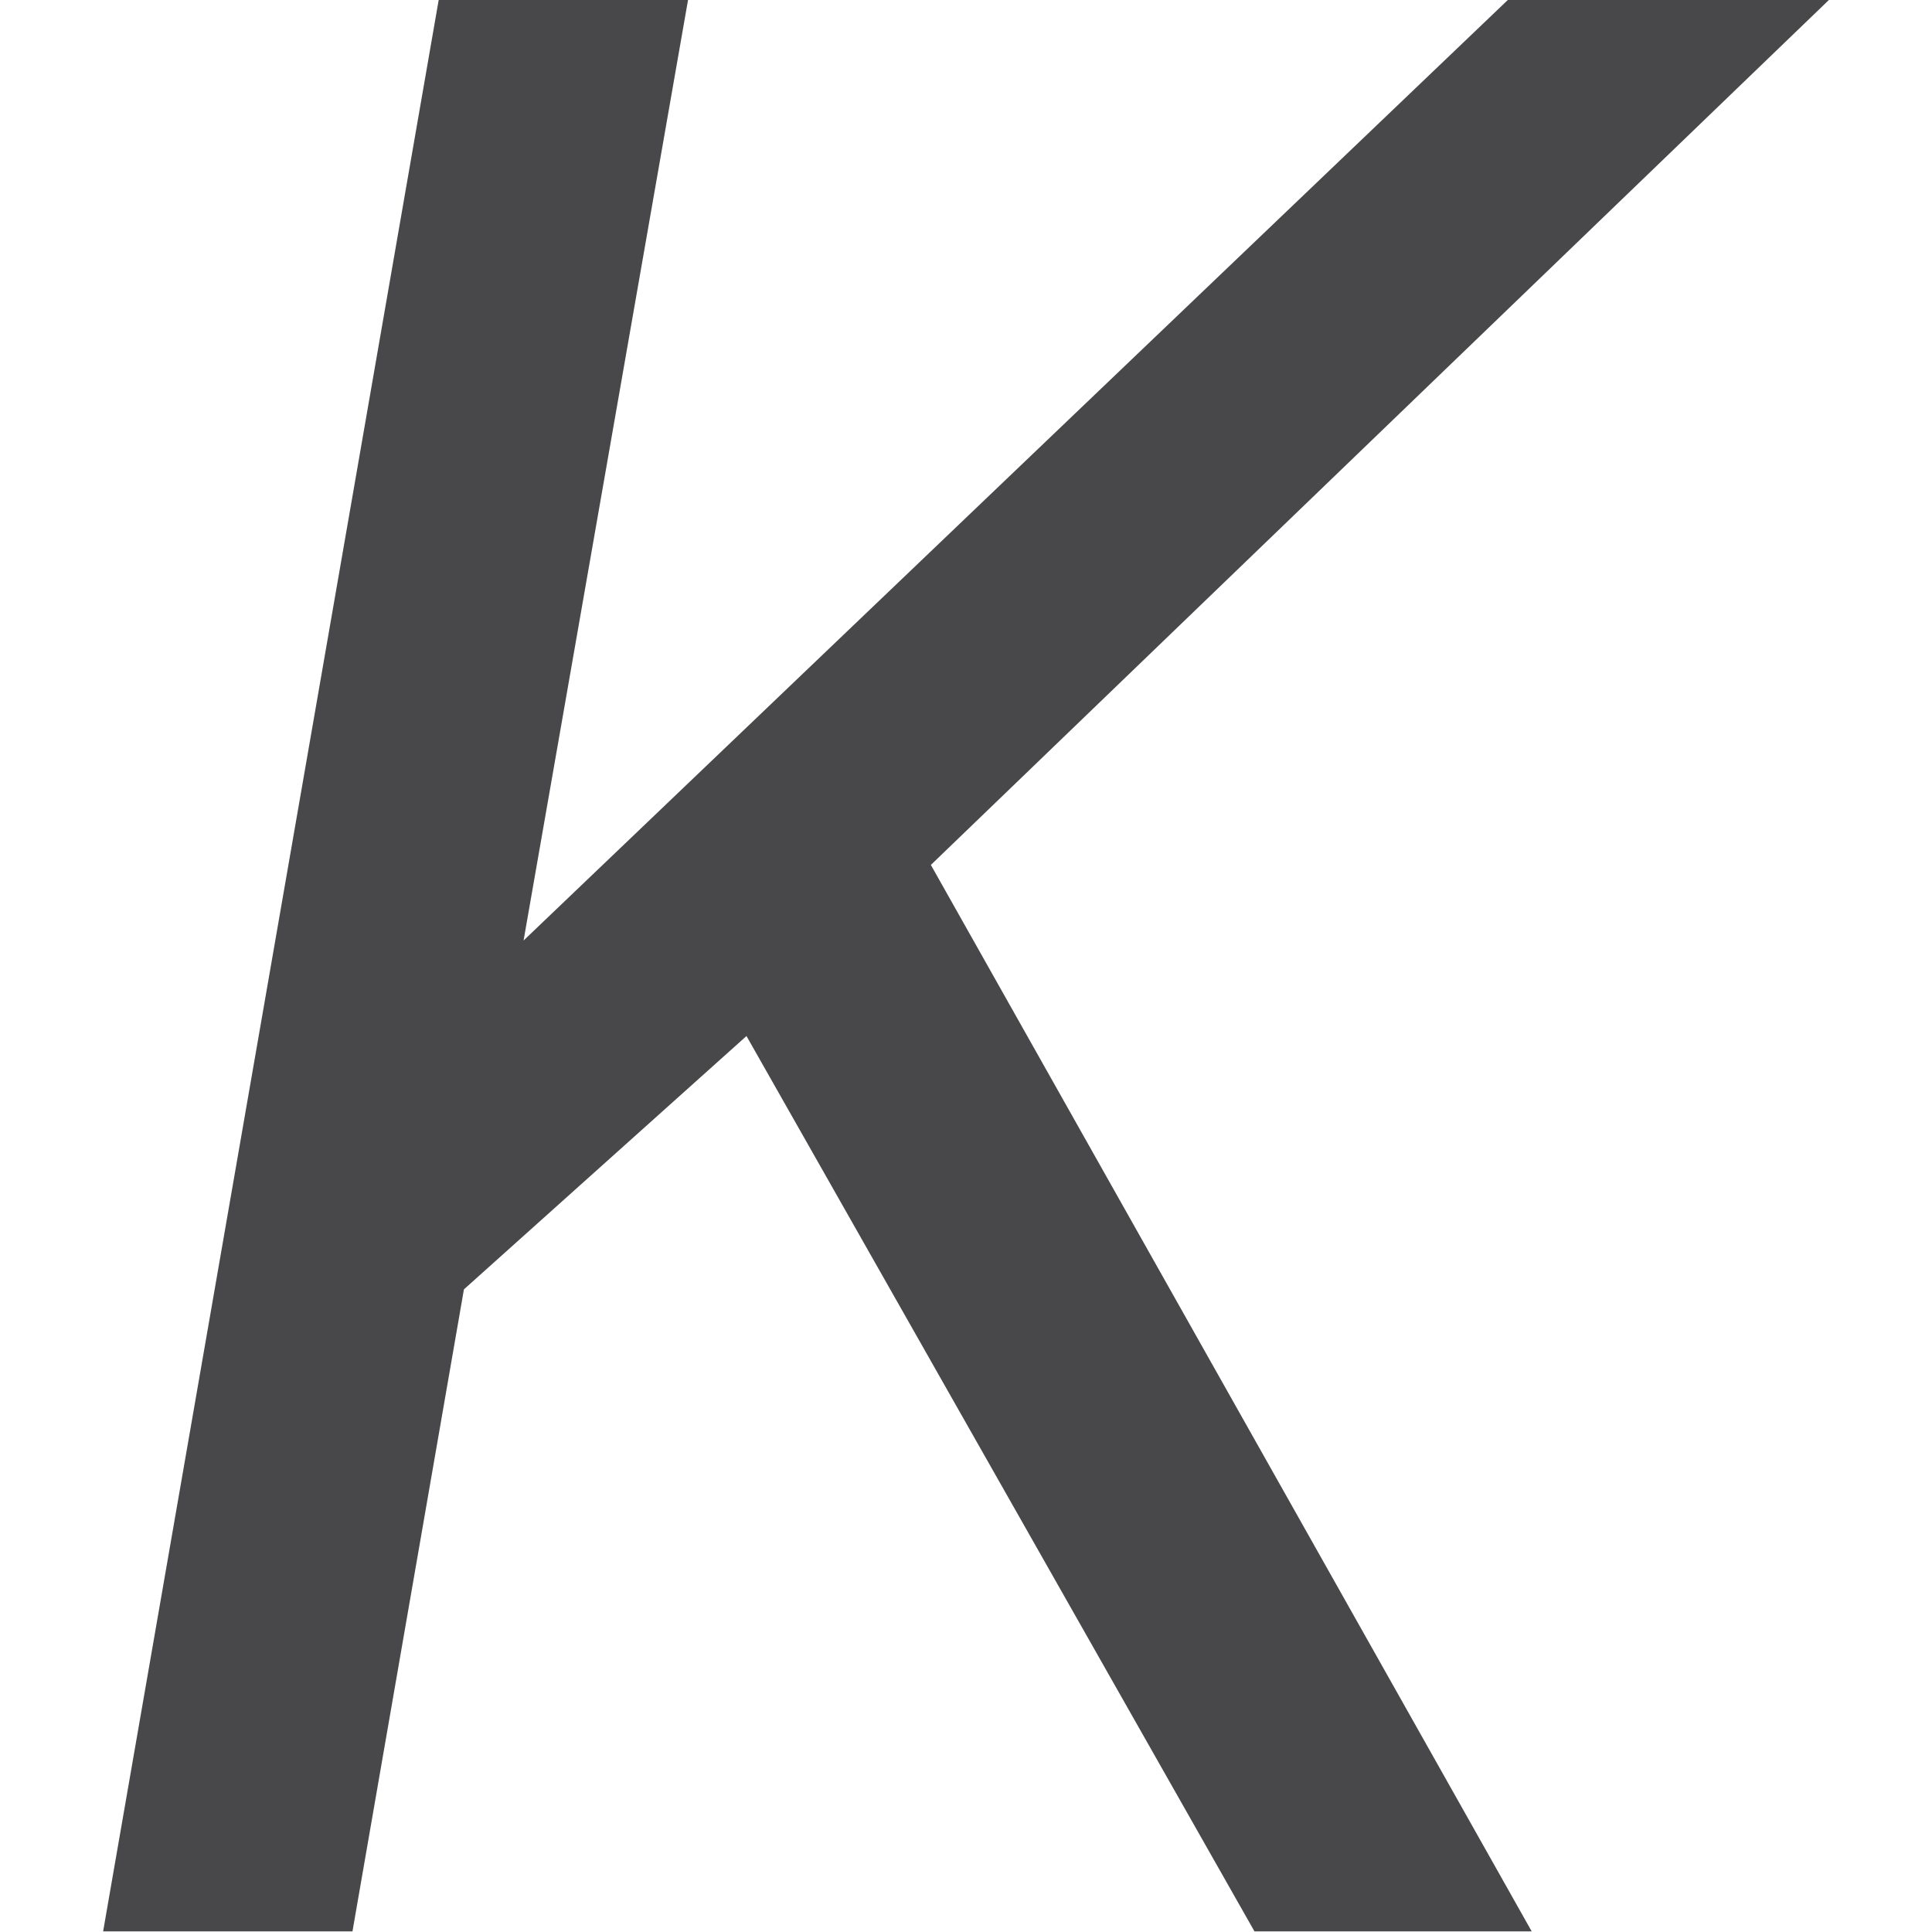 <svg viewBox="0 0 16 16" xmlns="http://www.w3.org/2000/svg">/&amp;amp;amp;amp;gt;<path d="m6.182 8.58-2.34 2.098-.923 5.317h-2.065l2.779-15.995h2.065l-1.362 7.789 8.151-7.789h2.659l-7.437 7.163 4.976 8.832h-2.296z" fill="#48484a"/></svg>